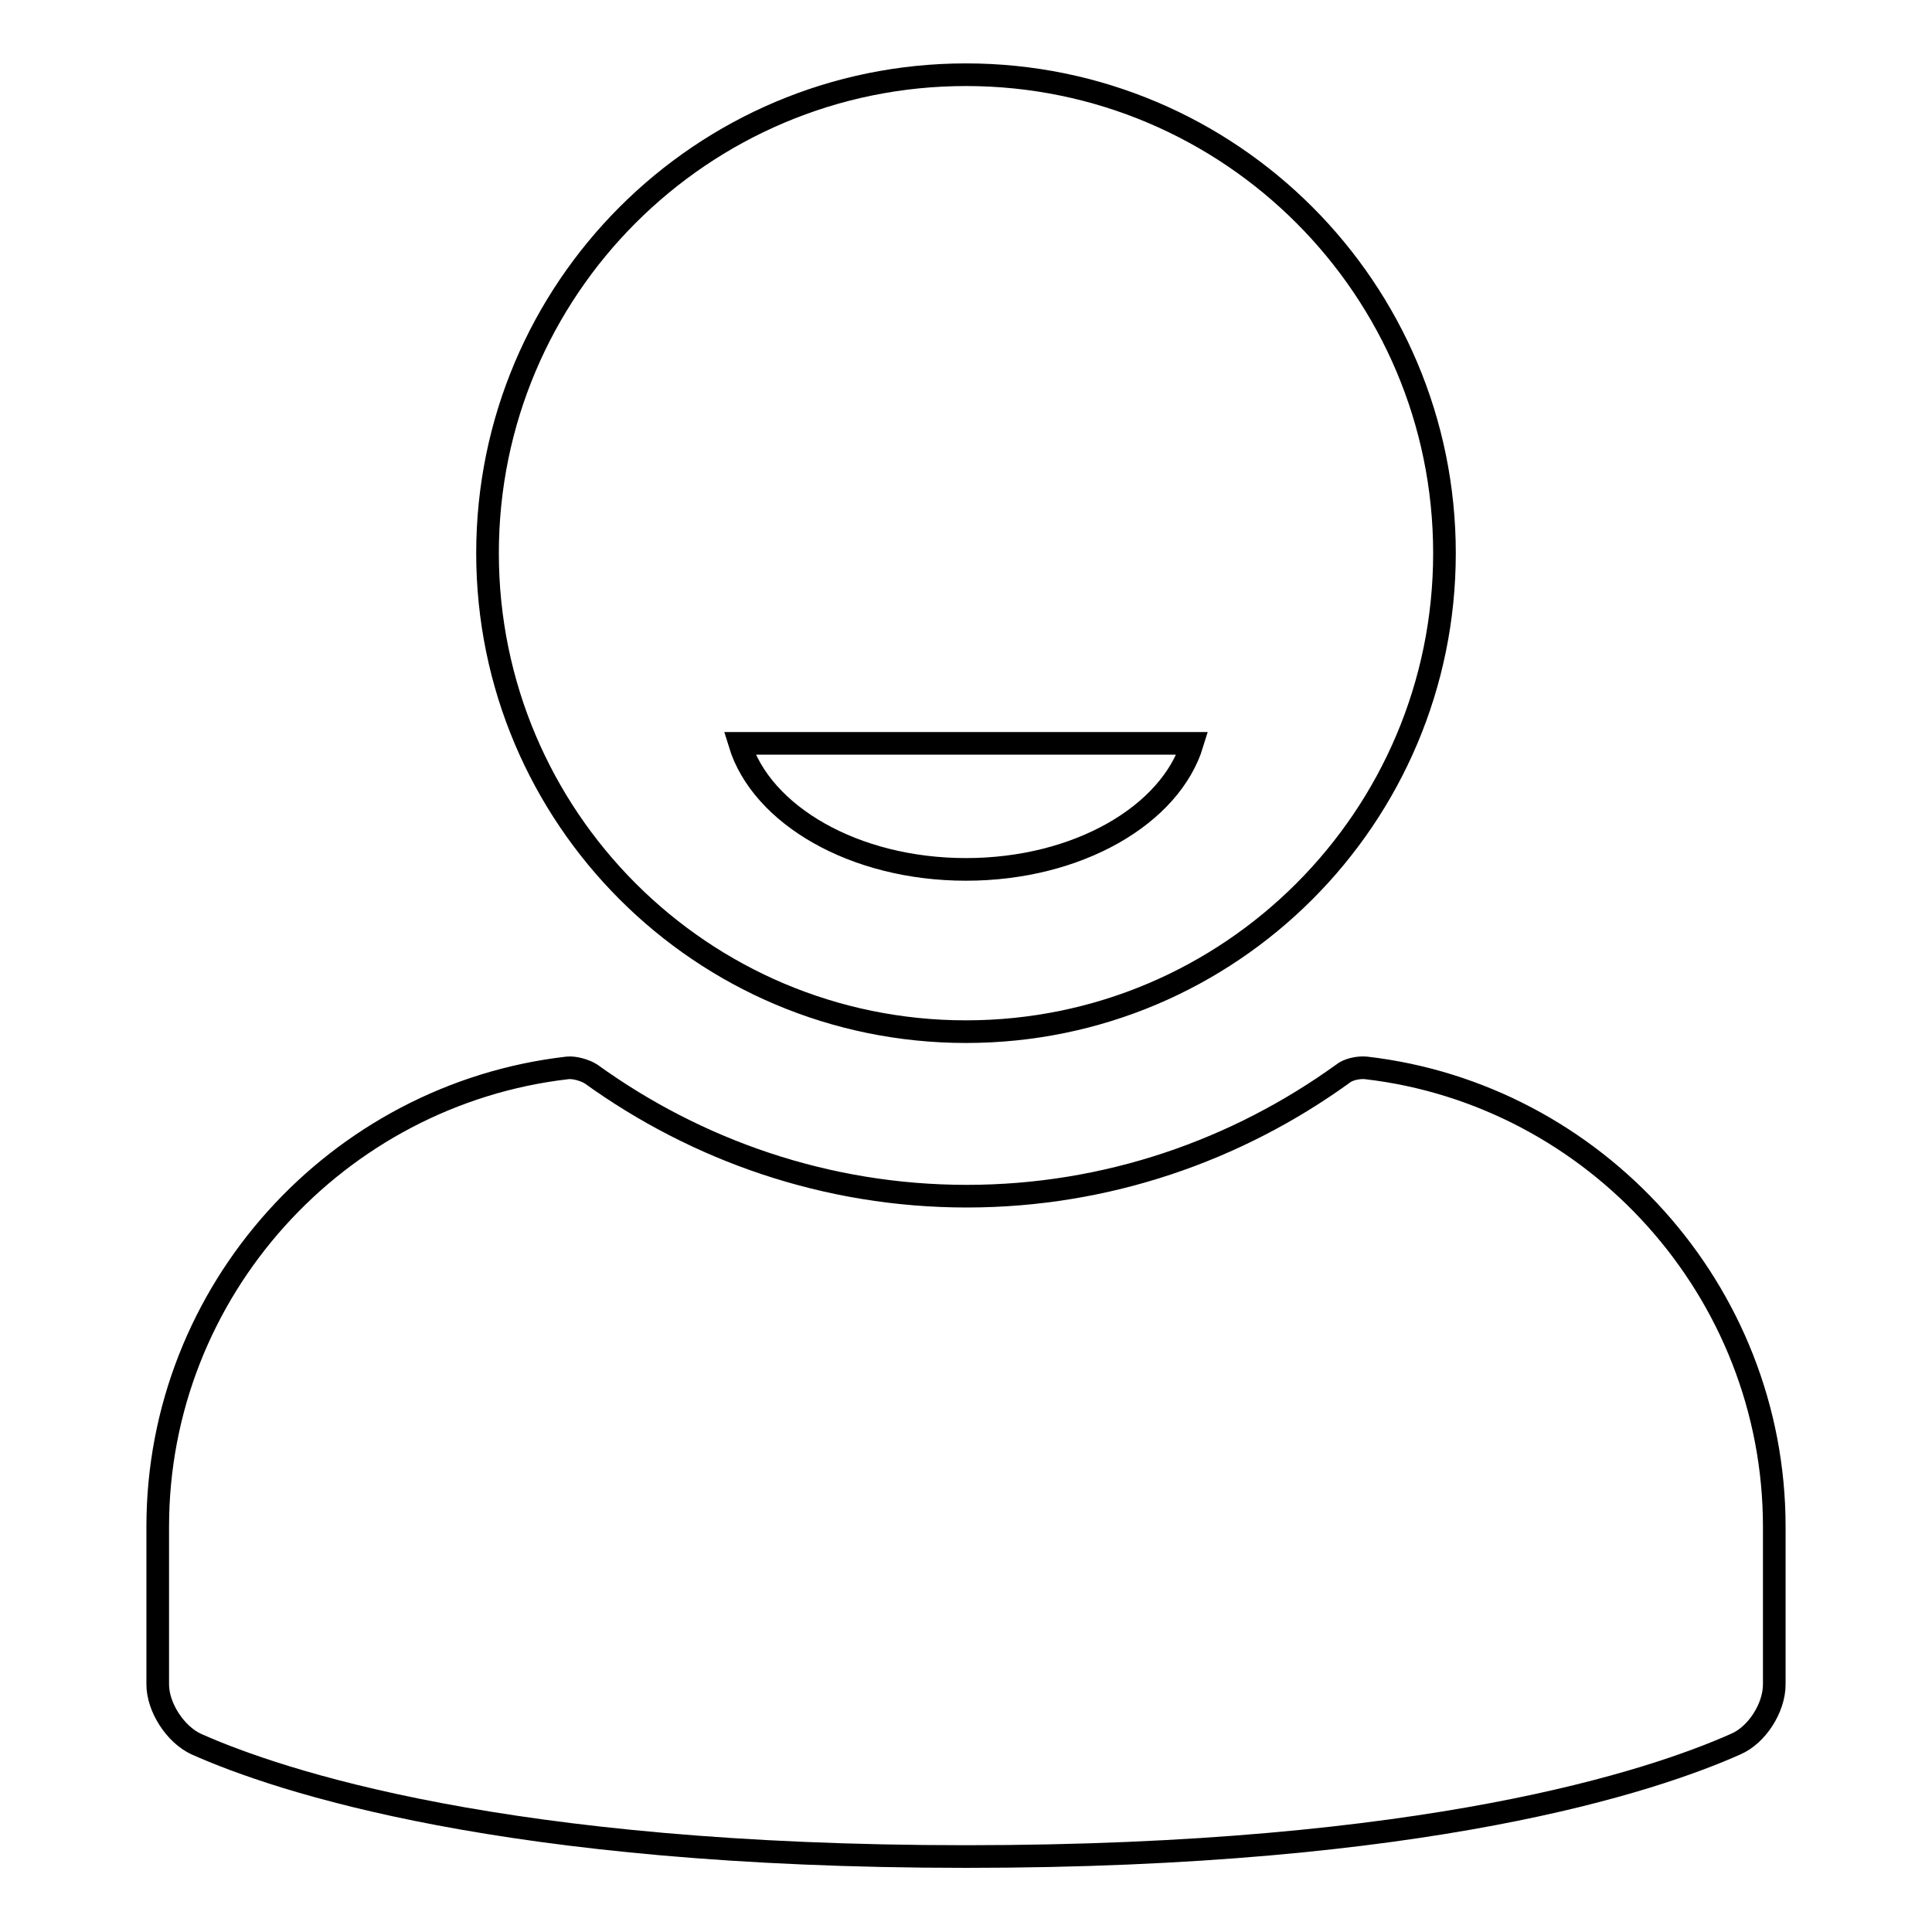 <?xml version="1.0" encoding="utf-8"?>
<!-- Svg Vector Icons : http://www.onlinewebfonts.com/icon -->
<!DOCTYPE svg PUBLIC "-//W3C//DTD SVG 1.1//EN" "http://www.w3.org/Graphics/SVG/1.1/DTD/svg11.dtd">
<svg version="1.1" xmlns="http://www.w3.org/2000/svg" xmlns:xlink="http://www.w3.org/1999/xlink" x="0px" y="0px" viewBox="0 0 256 256" enable-background="new 0 0 256 256" xml:space="preserve">
<g><g><g><path stroke-width="3" fill-opacity="0" stroke="#000000"  d="M128,136.7c35,0,63.4-28.4,63.4-63.4c0-35-28.4-63.4-63.4-63.4c-35,0-63.4,28.4-63.4,63.4C64.6,108.3,93,136.7,128,136.7z M158,98.5c-2.9,9.5-15.2,16.7-30,16.7c-14.8,0-27.1-7.2-30-16.7H158z M235.1,202.3v20.9c0,3.1-2.3,6.7-5.1,7.9C219,236,189.1,246,128,246s-91-10-102-14.9c-2.8-1.3-5.1-4.9-5.1-7.9v-20.9c0-31.3,23.8-57.3,54.3-60.8c0.9-0.1,2.3,0.3,3.1,0.8c14,10.1,31.2,16.2,49.8,16.2c18.6,0,35.8-6.1,49.8-16.2c0.7-0.6,2.1-0.9,3.1-0.8C211.3,145,235.1,171,235.1,202.3z"/></g><g></g><g></g><g></g><g></g><g></g><g></g><g></g><g></g><g></g><g></g><g></g><g></g><g></g><g></g><g></g></g></g>
</svg>